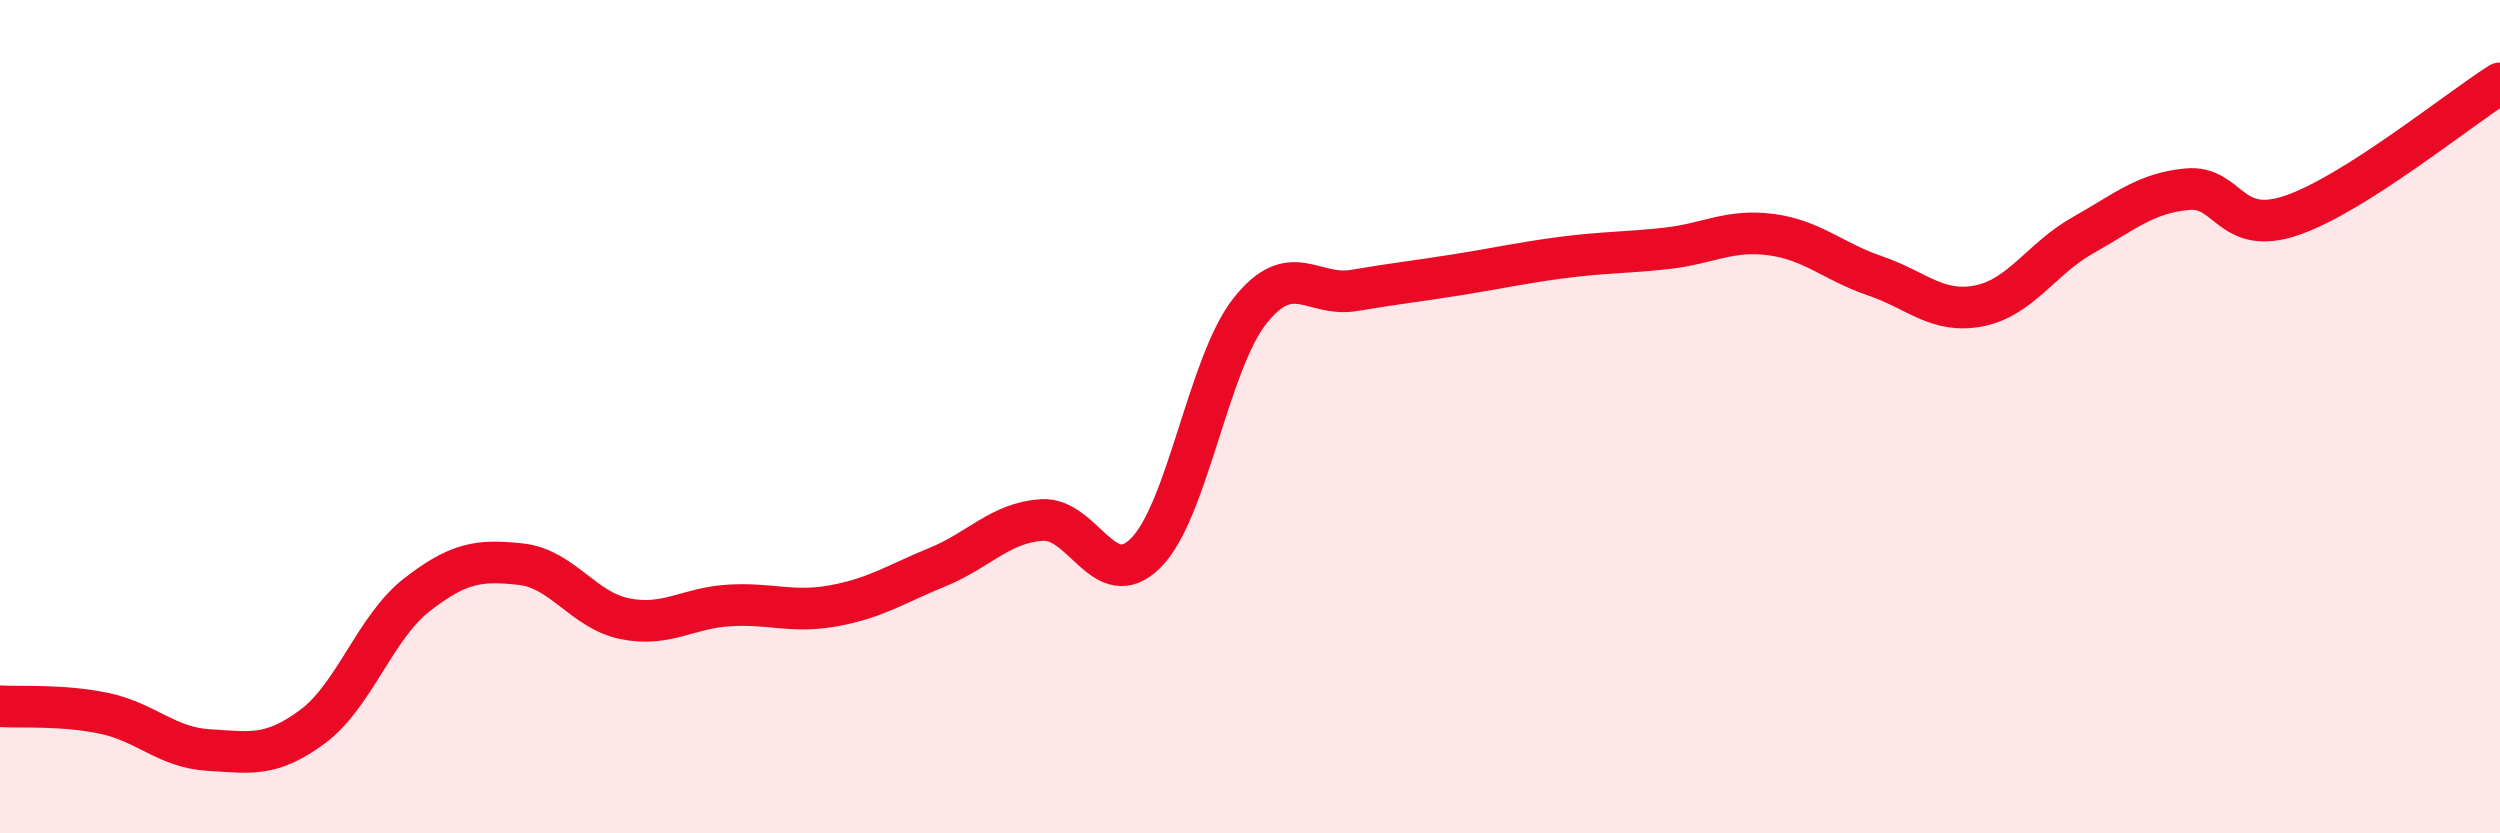 
    <svg width="60" height="20" viewBox="0 0 60 20" xmlns="http://www.w3.org/2000/svg">
      <path
        d="M 0,16.95 C 0.5,16.98 1.5,16.91 2.5,17.12 C 3.5,17.33 4,17.94 5,18 C 6,18.06 6.5,18.18 7.5,17.44 C 8.5,16.7 9,15.06 10,14.28 C 11,13.5 11.5,13.43 12.5,13.54 C 13.5,13.65 14,14.65 15,14.85 C 16,15.05 16.5,14.59 17.5,14.53 C 18.5,14.47 19,14.72 20,14.54 C 21,14.36 21.5,14.02 22.5,13.61 C 23.5,13.2 24,12.55 25,12.48 C 26,12.41 26.5,14.27 27.5,13.27 C 28.5,12.27 29,8.72 30,7.46 C 31,6.2 31.5,7.14 32.5,6.97 C 33.5,6.8 34,6.75 35,6.59 C 36,6.43 36.5,6.31 37.5,6.18 C 38.5,6.05 39,6.07 40,5.96 C 41,5.85 41.5,5.5 42.5,5.63 C 43.5,5.76 44,6.28 45,6.62 C 46,6.96 46.5,7.54 47.5,7.34 C 48.5,7.14 49,6.2 50,5.64 C 51,5.08 51.5,4.63 52.5,4.54 C 53.5,4.45 53.5,5.68 55,5.17 C 56.5,4.66 59,2.63 60,2L60 20L0 20Z"
        fill="#EB0A25"
        opacity="0.1"
        stroke-linecap="round"
        stroke-linejoin="round"
      />
      <path
        d="M 0,16.95 C 0.5,16.98 1.5,16.91 2.5,17.12 C 3.5,17.33 4,17.94 5,18 C 6,18.06 6.5,18.18 7.5,17.44 C 8.5,16.7 9,15.06 10,14.28 C 11,13.5 11.5,13.43 12.5,13.54 C 13.5,13.65 14,14.65 15,14.85 C 16,15.05 16.5,14.59 17.5,14.53 C 18.5,14.47 19,14.72 20,14.54 C 21,14.36 21.5,14.02 22.5,13.61 C 23.5,13.2 24,12.55 25,12.48 C 26,12.41 26.5,14.27 27.5,13.27 C 28.5,12.27 29,8.72 30,7.46 C 31,6.2 31.5,7.14 32.5,6.97 C 33.5,6.8 34,6.75 35,6.59 C 36,6.43 36.5,6.31 37.5,6.18 C 38.5,6.05 39,6.07 40,5.96 C 41,5.85 41.5,5.5 42.5,5.63 C 43.5,5.76 44,6.28 45,6.62 C 46,6.96 46.5,7.54 47.5,7.34 C 48.5,7.14 49,6.2 50,5.64 C 51,5.08 51.5,4.63 52.5,4.54 C 53.5,4.45 53.5,5.68 55,5.17 C 56.5,4.66 59,2.63 60,2"
        stroke="#EB0A25"
        stroke-width="1"
        fill="none"
        stroke-linecap="round"
        stroke-linejoin="round"
      />
    </svg>
  